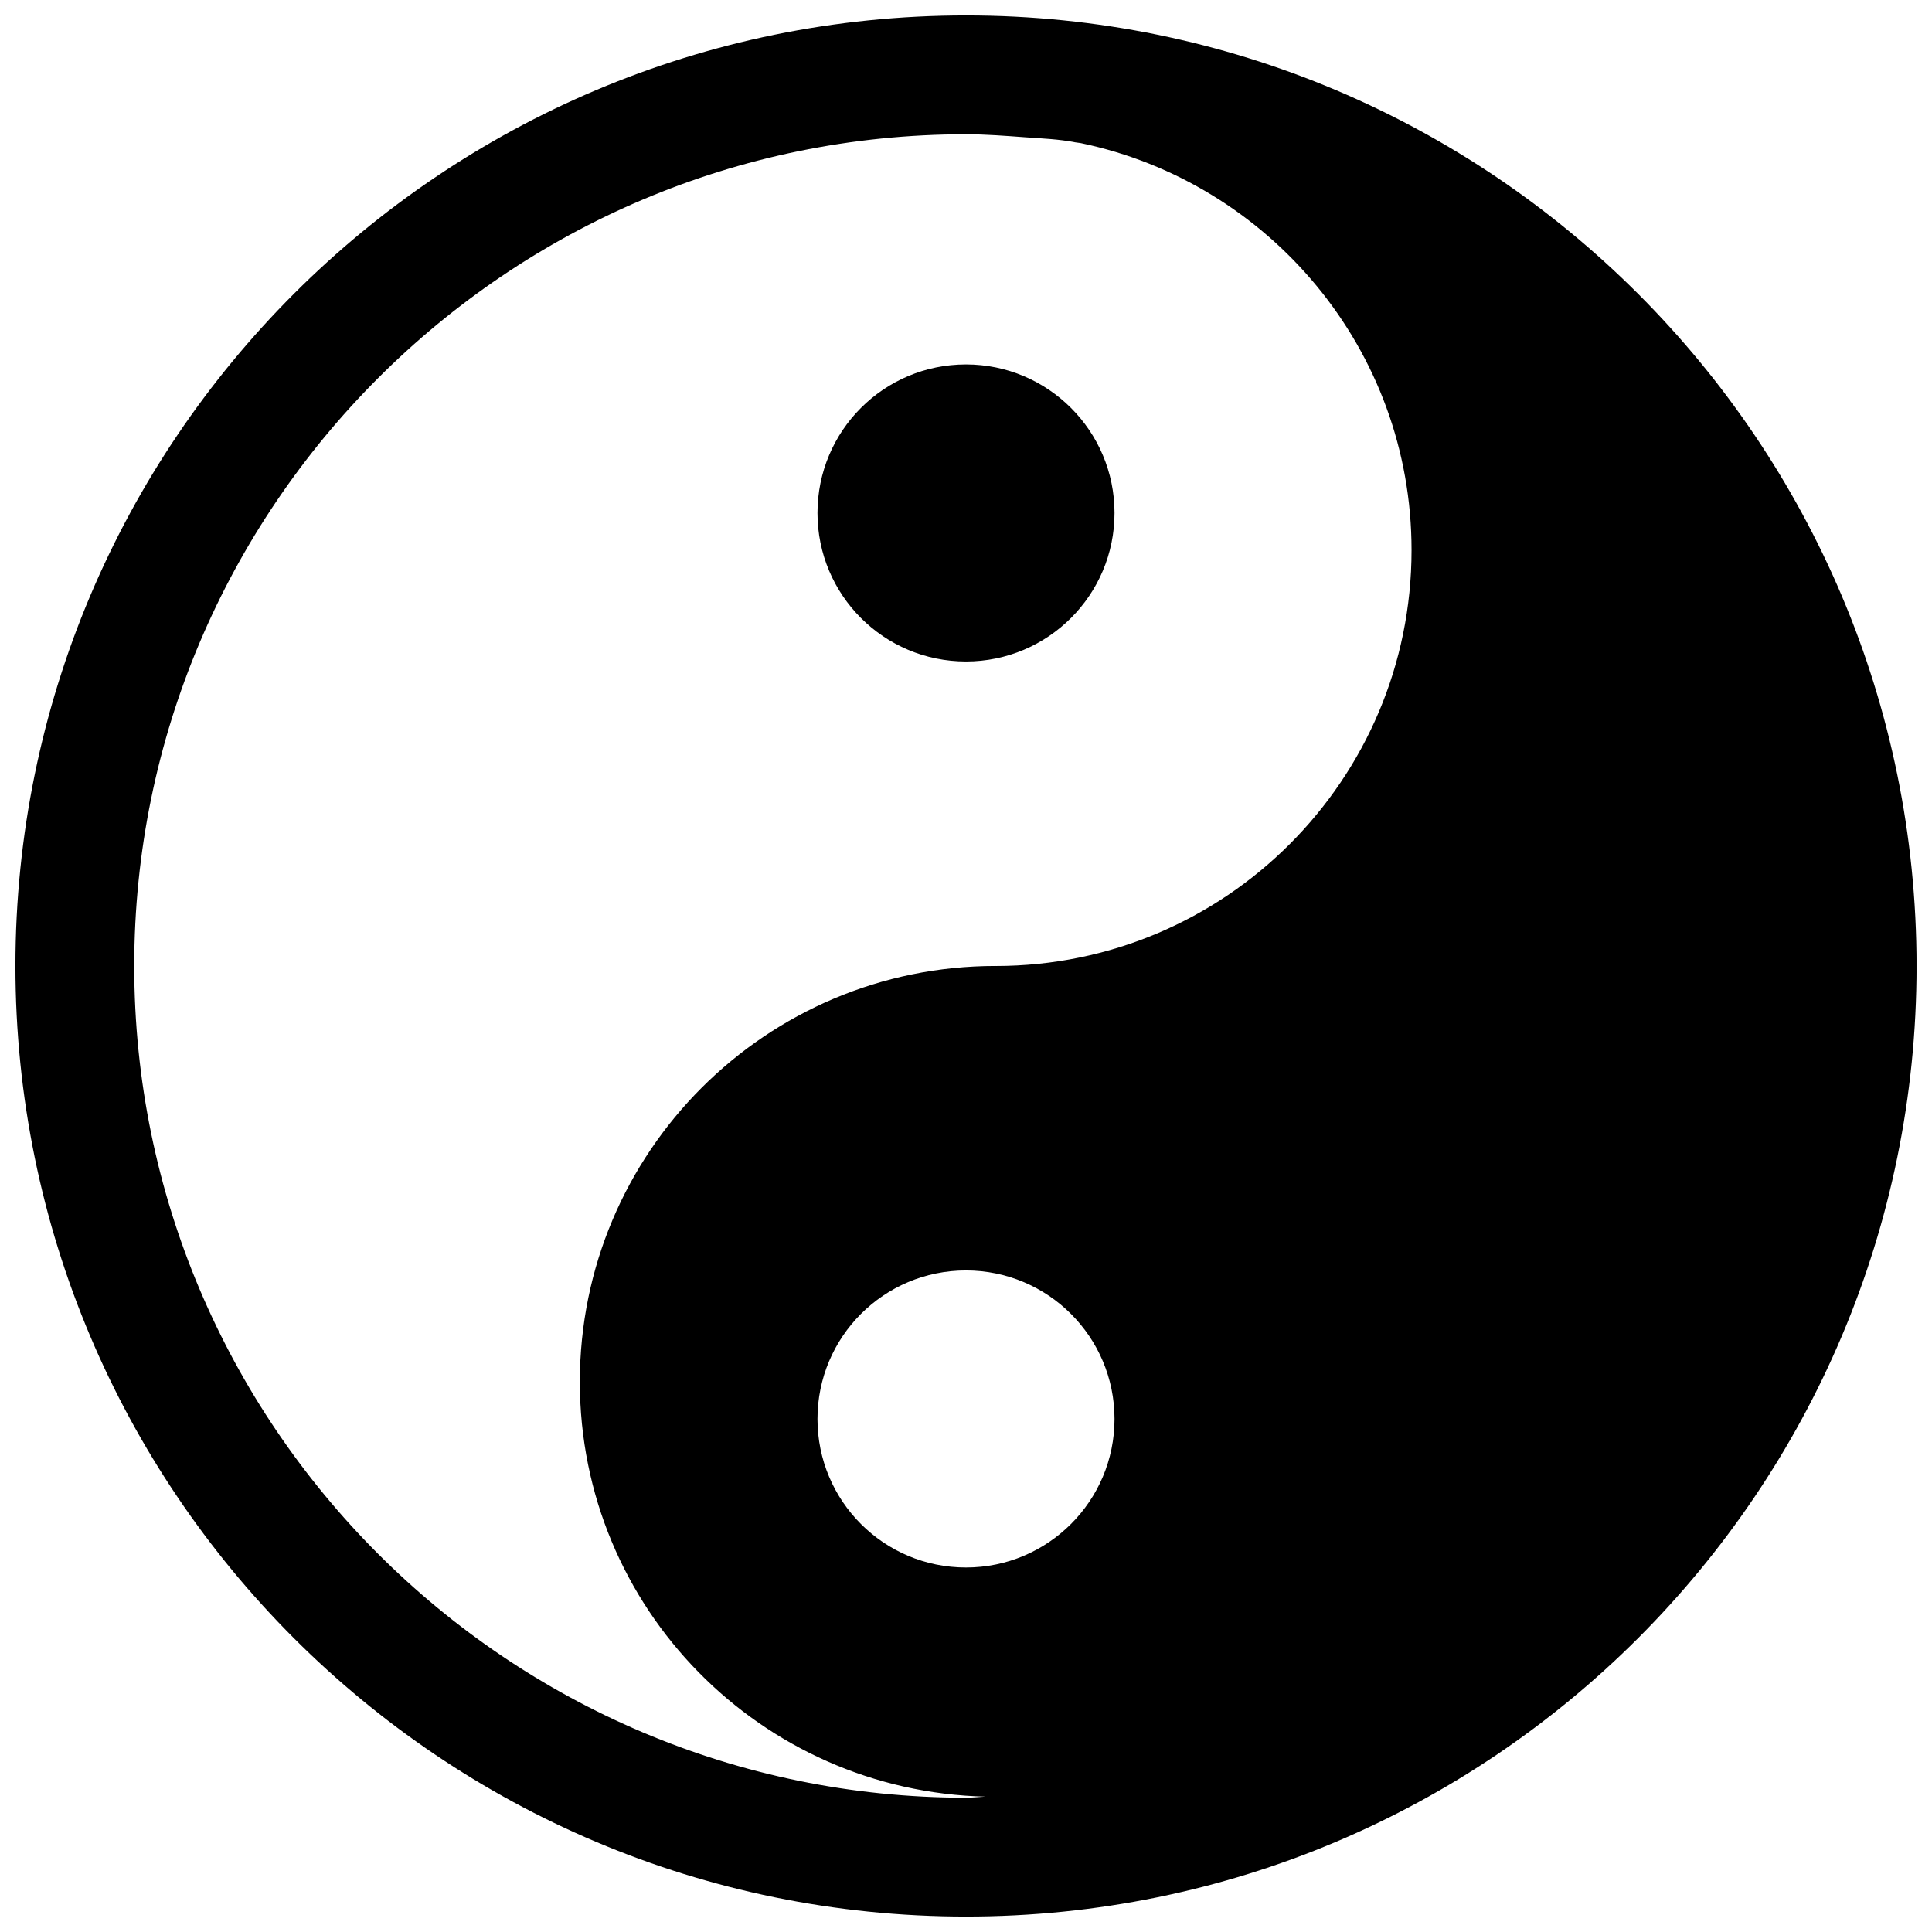 <?xml version="1.0" encoding="UTF-8"?>
<!-- Uploaded to: ICON Repo, www.svgrepo.com, Generator: ICON Repo Mixer Tools -->
<svg width="800px" height="800px" version="1.1" viewBox="144 144 512 512" xmlns="http://www.w3.org/2000/svg">
 <defs>
  <clipPath id="a">
   <path d="m148.09 148.09h503.81v503.81h-503.81z"/>
  </clipPath>
 </defs>
 <g clip-path="url(#a)">
  <path d="m400 148.09c-139.12 0-251.91 112.79-251.91 251.91 0 139.11 112.79 251.91 251.91 251.91 139.11 0 251.91-112.79 251.91-251.91-0.004-139.12-112.79-251.91-251.91-251.91zm0 411.31c-21.773 0-39.359-17.617-39.359-39.359s17.586-39.359 39.359-39.359c21.711 0 39.359 17.617 39.359 39.359s-17.648 39.359-39.359 39.359zm7.871-159.41c-60.883 0-110.21 49.359-110.21 110.21 0 59.969 47.973 108.51 107.56 109.93-1.781 0.062-3.449 0.281-5.227 0.281-121.59 0-220.42-98.887-220.42-220.41 0-121.53 98.824-220.42 220.42-220.42 5.289 0 10.578 0.426 15.809 0.805 4.426 0.316 8.848 0.488 13.098 1.324 0.551 0.062 1.039 0.156 1.543 0.219 49.984 10.453 87.629 54.754 87.629 107.86 0 60.852-49.387 110.21-110.21 110.21zm-7.871-159.41c-21.773 0-39.359 17.617-39.359 39.359 0 21.742 17.586 39.359 39.359 39.359 21.711 0 39.359-17.617 39.359-39.359 0-21.742-17.648-39.359-39.359-39.359z"/>
 </g>
</svg>